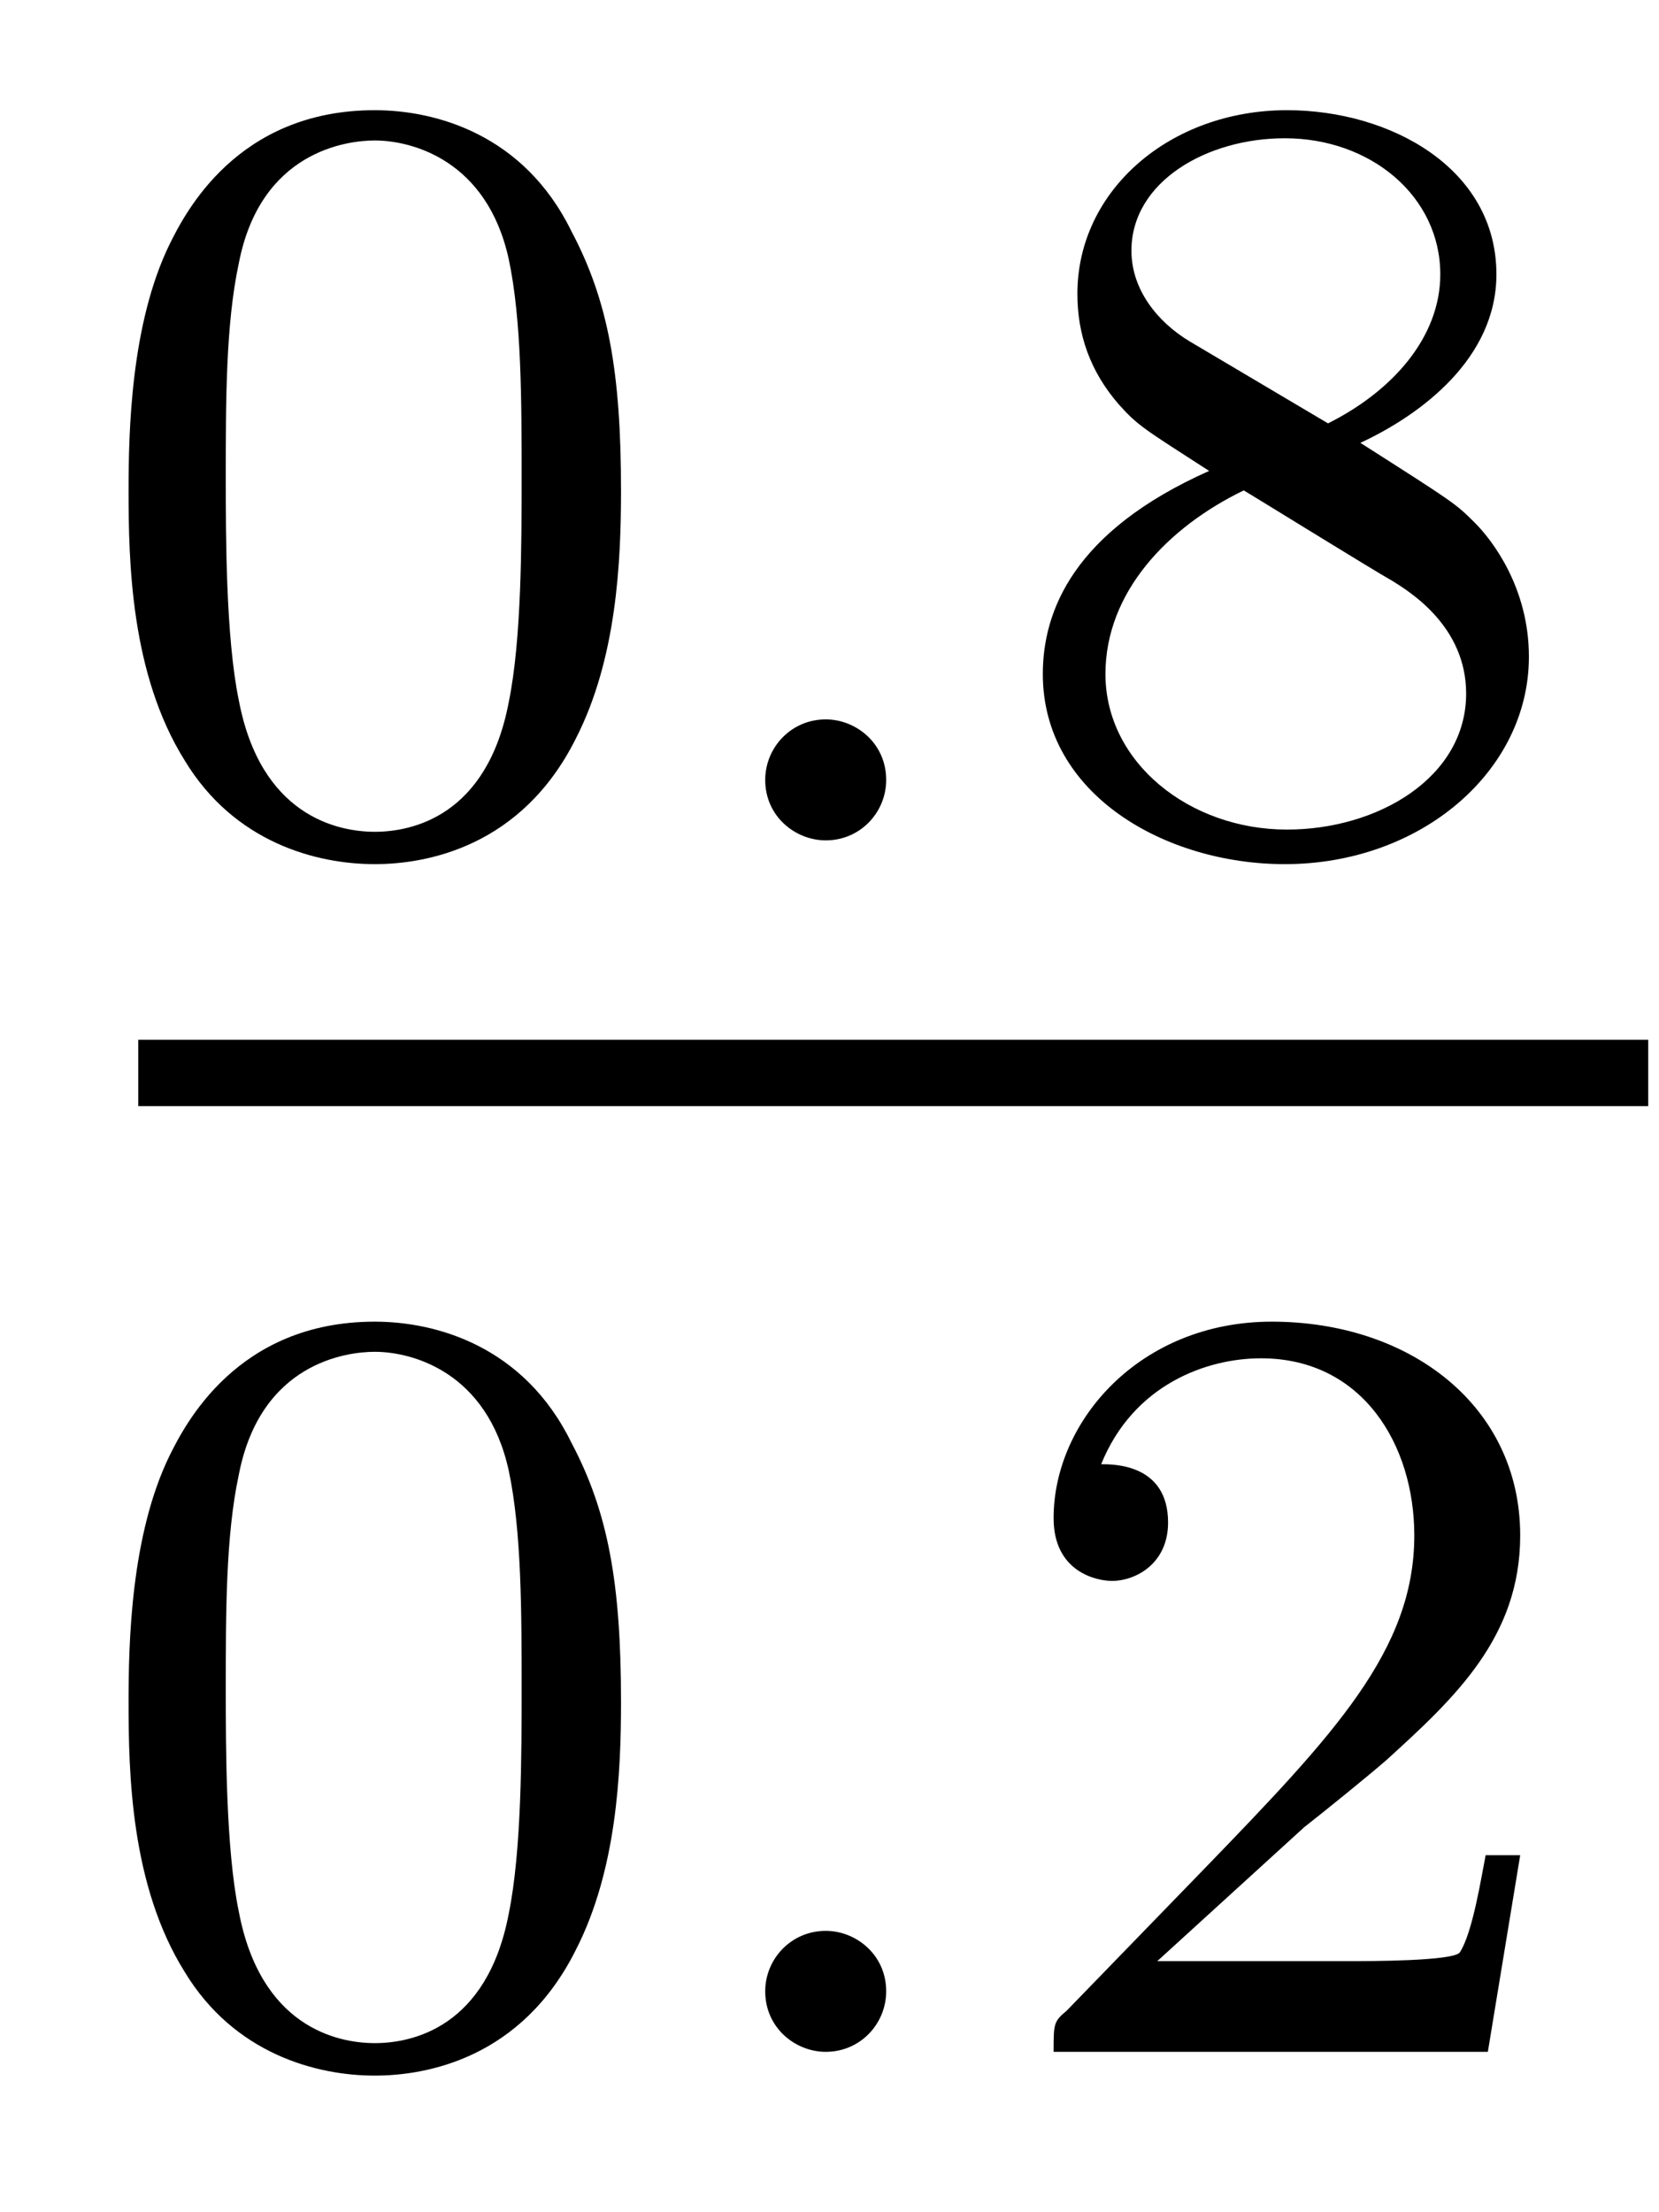 <?xml version='1.0'?>
<!-- This file was generated by dvisvgm 1.9.2 -->
<svg height='16pt' version='1.1' viewBox='0 -16 12 16' width='12pt' xmlns='http://www.w3.org/2000/svg' xmlns:xlink='http://www.w3.org/1999/xlink'>
<g id='page1'>
<g transform='matrix(1 0 0 1 -129 649)'>
<path d='M133.492 -661.453C133.492 -662.313 133.398 -662.828 133.133 -663.328C132.789 -664.031 132.148 -664.203 131.711 -664.203C130.711 -664.203 130.336 -663.453 130.227 -663.234C129.945 -662.656 129.93 -661.875 129.93 -661.453C129.93 -660.937 129.945 -660.125 130.336 -659.5C130.695 -658.906 131.289 -658.75 131.711 -658.75C132.086 -658.75 132.773 -658.875 133.164 -659.656C133.461 -660.234 133.492 -660.937 133.492 -661.453ZM131.711 -658.984C131.43 -658.984 130.883 -659.109 130.727 -659.937C130.633 -660.391 130.633 -661.141 130.633 -661.547C130.633 -662.094 130.633 -662.656 130.727 -663.094C130.883 -663.906 131.508 -663.984 131.711 -663.984C131.977 -663.984 132.523 -663.844 132.68 -663.125C132.773 -662.688 132.773 -662.094 132.773 -661.547C132.773 -661.078 132.773 -660.375 132.68 -659.922C132.523 -659.094 131.977 -658.984 131.711 -658.984ZM133.801 -658.922' fill-rule='evenodd'/>
<path d='M135.41 -659.359C135.41 -659.625 135.191 -659.797 134.973 -659.797C134.723 -659.797 134.535 -659.594 134.535 -659.359C134.535 -659.094 134.754 -658.922 134.973 -658.922C135.223 -658.922 135.41 -659.125 135.41 -659.359ZM136.199 -658.922' fill-rule='evenodd'/>
<path d='M138.84 -661.797C139.277 -662 139.824 -662.406 139.824 -663.016C139.824 -663.781 139.059 -664.203 138.309 -664.203C137.465 -664.203 136.793 -663.625 136.793 -662.875C136.793 -662.578 136.887 -662.313 137.09 -662.078C137.23 -661.922 137.262 -661.906 137.746 -661.594C136.762 -661.156 136.543 -660.578 136.543 -660.125C136.543 -659.25 137.434 -658.75 138.293 -658.75C139.277 -658.75 140.059 -659.422 140.059 -660.25C140.059 -660.75 139.793 -661.094 139.668 -661.219C139.527 -661.359 139.527 -661.359 138.84 -661.797ZM137.605 -662.531C137.371 -662.672 137.184 -662.906 137.184 -663.187C137.184 -663.687 137.73 -664 138.293 -664C138.918 -664 139.418 -663.578 139.418 -663.016C139.418 -662.562 139.074 -662.172 138.606 -661.938L137.605 -662.531ZM137.996 -661.453C138.027 -661.437 138.934 -660.875 139.074 -660.797C139.199 -660.719 139.605 -660.469 139.605 -659.984C139.605 -659.375 138.965 -659 138.309 -659C137.605 -659 136.996 -659.484 136.996 -660.125C136.996 -660.719 137.449 -661.188 137.996 -661.453ZM140.398 -658.922' fill-rule='evenodd'/>
<path d='M130 -657H140.922V-657.48H130'/>
<path d='M133.492 -652.691C133.492 -653.551 133.398 -654.066 133.133 -654.566C132.789 -655.269 132.148 -655.441 131.711 -655.441C130.711 -655.441 130.336 -654.691 130.227 -654.473C129.945 -653.895 129.93 -653.113 129.93 -652.691C129.93 -652.176 129.945 -651.363 130.336 -650.738C130.695 -650.145 131.289 -649.988 131.711 -649.988C132.086 -649.988 132.773 -650.113 133.164 -650.895C133.461 -651.473 133.492 -652.176 133.492 -652.691ZM131.711 -650.223C131.43 -650.223 130.883 -650.348 130.727 -651.176C130.633 -651.629 130.633 -652.379 130.633 -652.785C130.633 -653.332 130.633 -653.895 130.727 -654.332C130.883 -655.145 131.508 -655.223 131.711 -655.223C131.977 -655.223 132.523 -655.082 132.68 -654.363C132.773 -653.926 132.773 -653.332 132.773 -652.785C132.773 -652.316 132.773 -651.613 132.68 -651.16C132.523 -650.332 131.977 -650.223 131.711 -650.223ZM133.801 -650.16' fill-rule='evenodd'/>
<path d='M135.41 -650.598C135.41 -650.863 135.191 -651.035 134.973 -651.035C134.723 -651.035 134.535 -650.832 134.535 -650.598C134.535 -650.332 134.754 -650.16 134.973 -650.16C135.223 -650.16 135.41 -650.363 135.41 -650.598ZM136.199 -650.16' fill-rule='evenodd'/>
<path d='M138.434 -651.785C138.574 -651.894 138.902 -652.16 139.027 -652.269C139.527 -652.723 139.996 -653.16 139.996 -653.895C139.996 -654.832 139.199 -655.441 138.199 -655.441C137.246 -655.441 136.621 -654.723 136.621 -654.02C136.621 -653.629 136.934 -653.566 137.043 -653.566C137.215 -653.566 137.449 -653.691 137.449 -653.988C137.449 -654.41 137.059 -654.41 136.965 -654.41C137.199 -654.988 137.73 -655.176 138.121 -655.176C138.855 -655.176 139.23 -654.551 139.23 -653.895C139.23 -653.066 138.652 -652.457 137.715 -651.488L136.715 -650.457C136.621 -650.379 136.621 -650.363 136.621 -650.16H139.762L139.996 -651.582H139.746C139.715 -651.426 139.652 -651.02 139.559 -650.879C139.512 -650.816 138.902 -650.816 138.777 -650.816H137.371L138.434 -651.785ZM140.398 -650.16' fill-rule='evenodd'/>
</g>
</g>
</svg>
